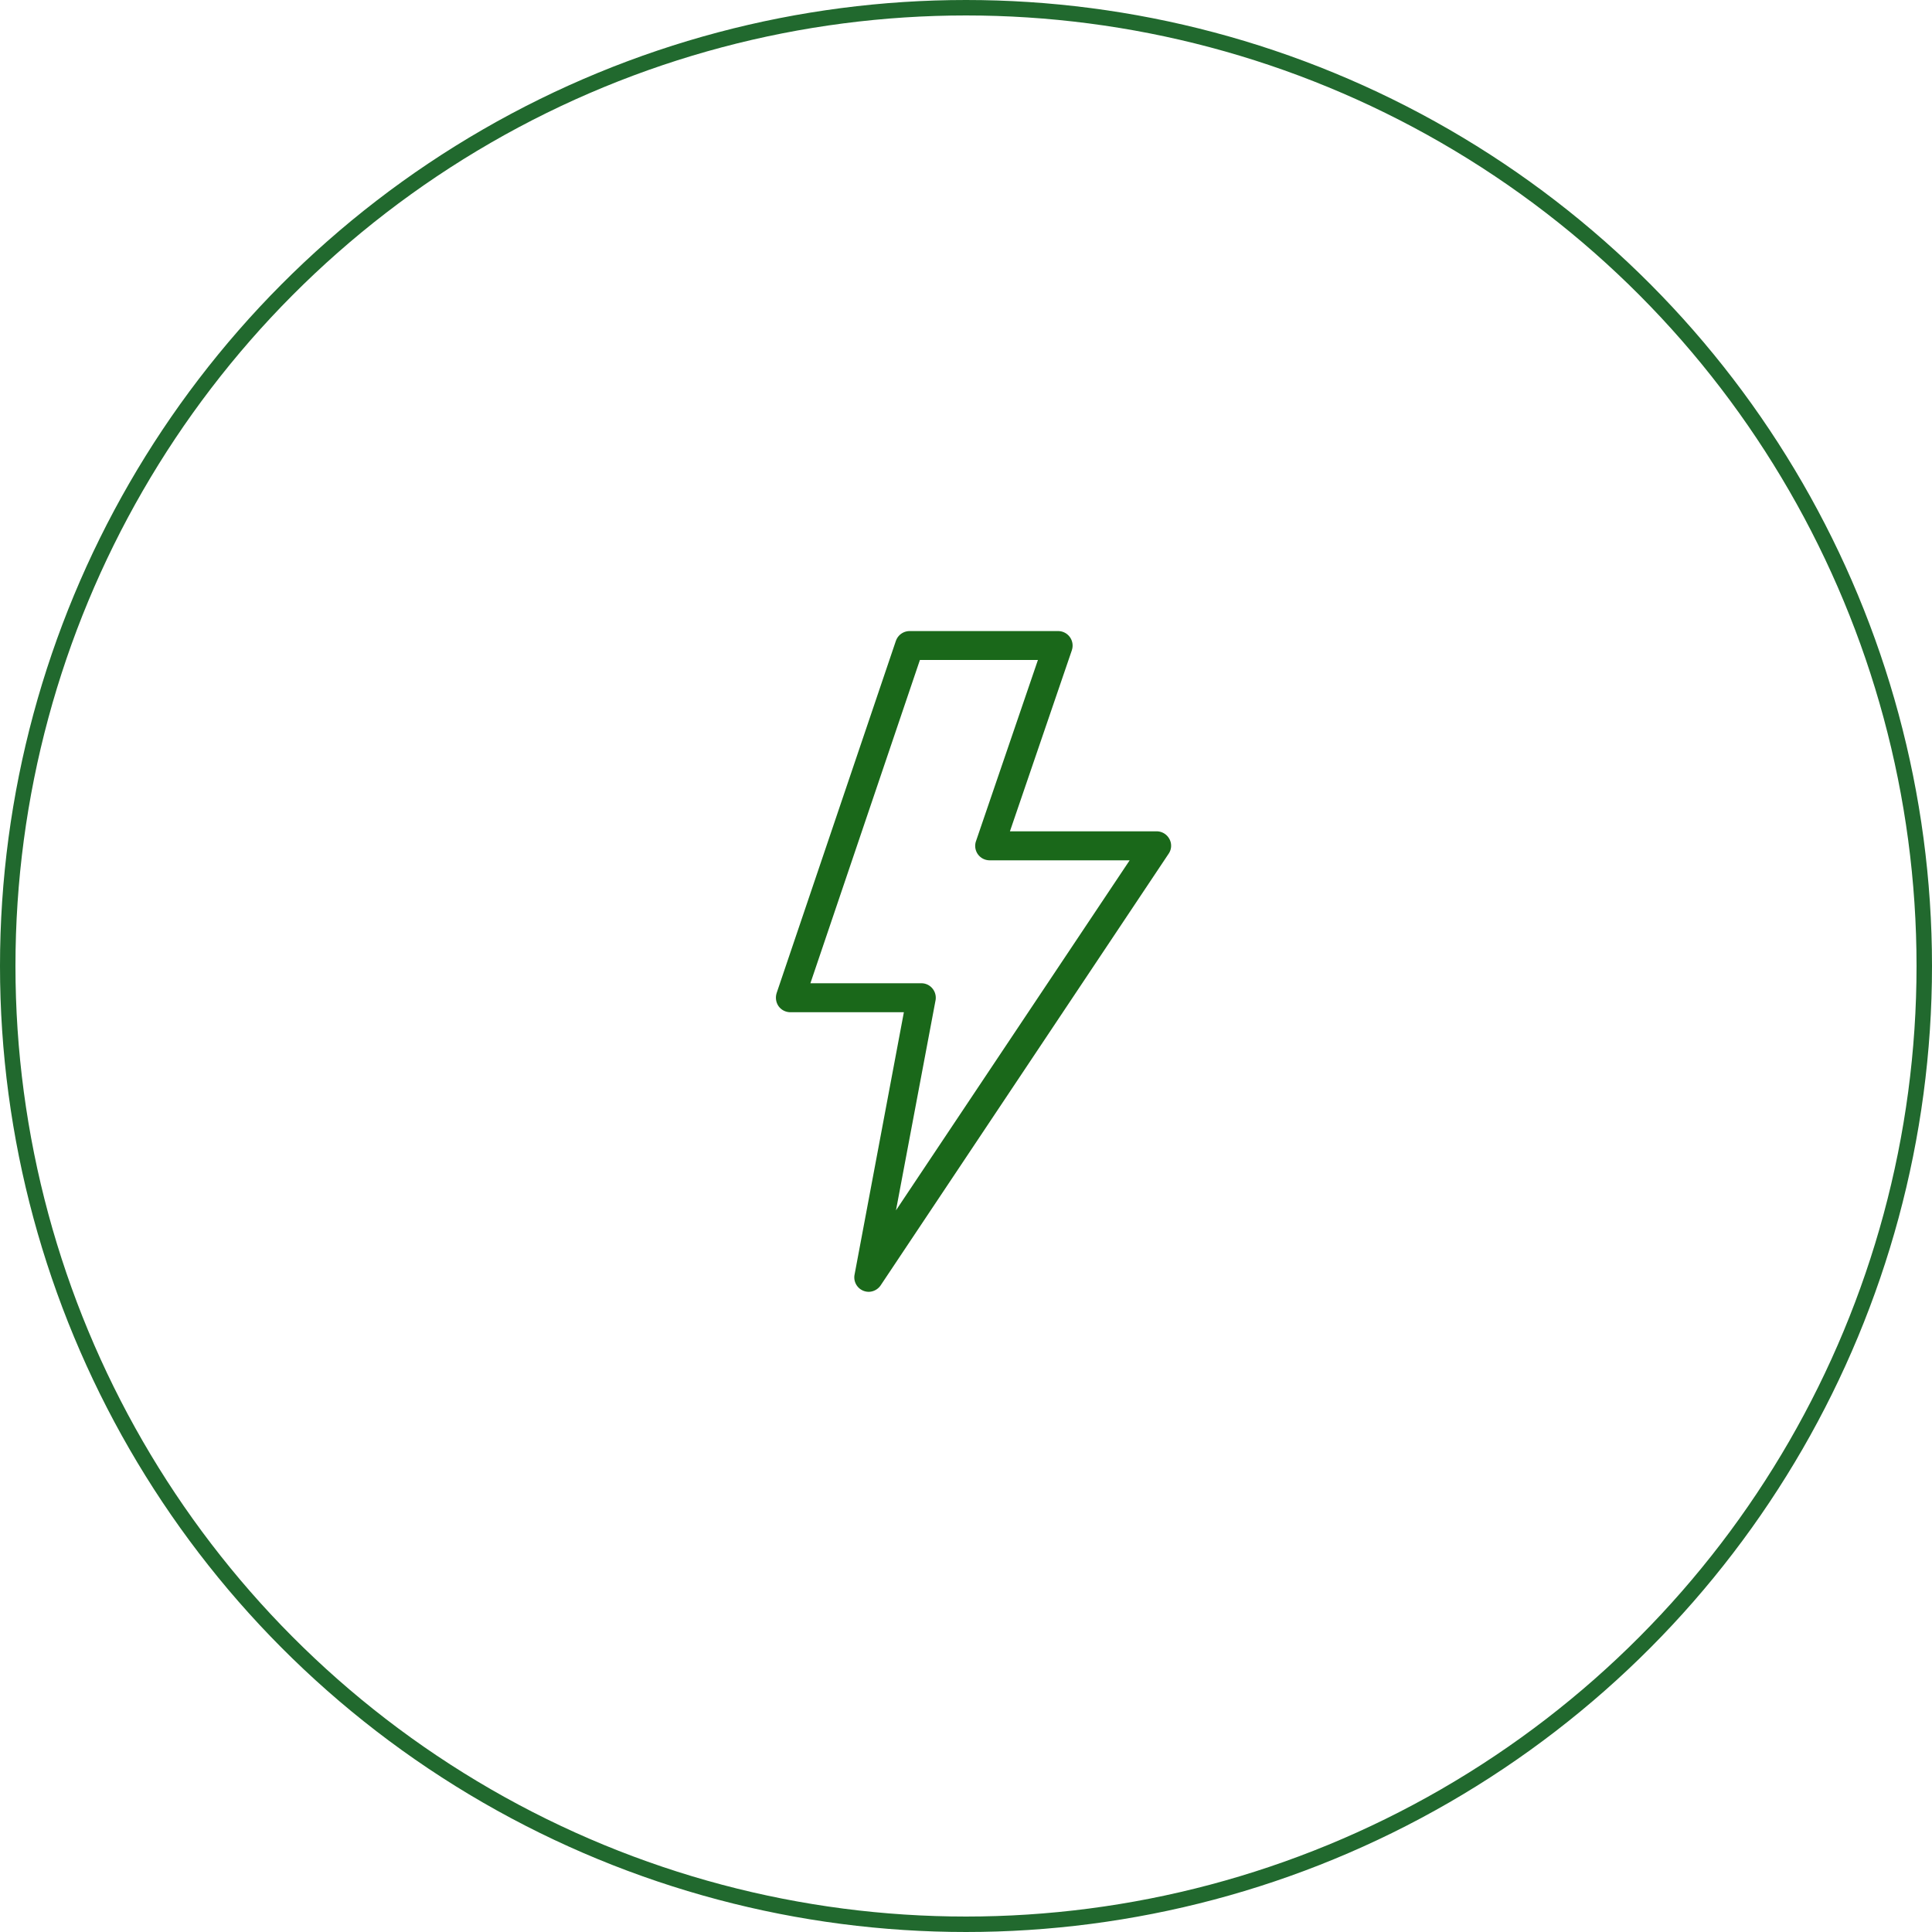 <?xml version="1.0" encoding="UTF-8"?>
<svg xmlns="http://www.w3.org/2000/svg" xmlns:xlink="http://www.w3.org/1999/xlink" width="187.5" height="187.5" viewBox="0 0 187.5 187.5">
  <defs>
    <clipPath id="clip-path">
      <rect id="Rectangle_627" data-name="Rectangle 627" width="38.488" height="64.147" fill="#1a681a"></rect>
    </clipPath>
  </defs>
  <g id="Group_968" data-name="Group 968" transform="translate(-11962.75 13970.25)">
    <circle id="Ellipse_66" data-name="Ellipse 66" cx="93" cy="93" r="93" transform="translate(11963.5 -13969.5)" fill="none" stroke="#21692e" stroke-miterlimit="10" stroke-width="1.5"></circle>
    <g id="Group_953" data-name="Group 953" transform="translate(-394.003 -229.853)">
      <g id="Group_949" data-name="Group 949" transform="translate(12432.004 -13679.147)">
        <g id="Group_948" data-name="Group 948" clip-path="url(#clip-path)">
          <path id="Path_737" data-name="Path 737" d="M374.648,78.361a1.405,1.405,0,0,0-1.236-.745H359.173l6.012-17.579v-.01a1.406,1.406,0,0,0-1.334-1.844H349.438a1.406,1.406,0,0,0-1.325.932l-.01.019L336.528,93.322v.01a1.46,1.46,0,0,0,.133,1.166,1.392,1.392,0,0,0,.894.64,1.343,1.343,0,0,0,.3.035h11.025l-4.785,25.463a1.4,1.4,0,0,0,1.47,1.667,1.428,1.428,0,0,0,1.062-.624L374.569,79.8a1.369,1.369,0,0,0,.079-1.442M348.114,114.4l3.838-20.374a1.412,1.412,0,0,0-.3-1.157,1.38,1.38,0,0,0-1.078-.507H339.808l10.629-31.376h11.453l-6.012,17.588a1.4,1.4,0,0,0,.872,1.781,1.461,1.461,0,0,0,.453.076h13.589Z" transform="translate(-336.41 -58.187)" fill="#1a681a"></path>
        </g>
      </g>
    </g>
  </g>
</svg>
